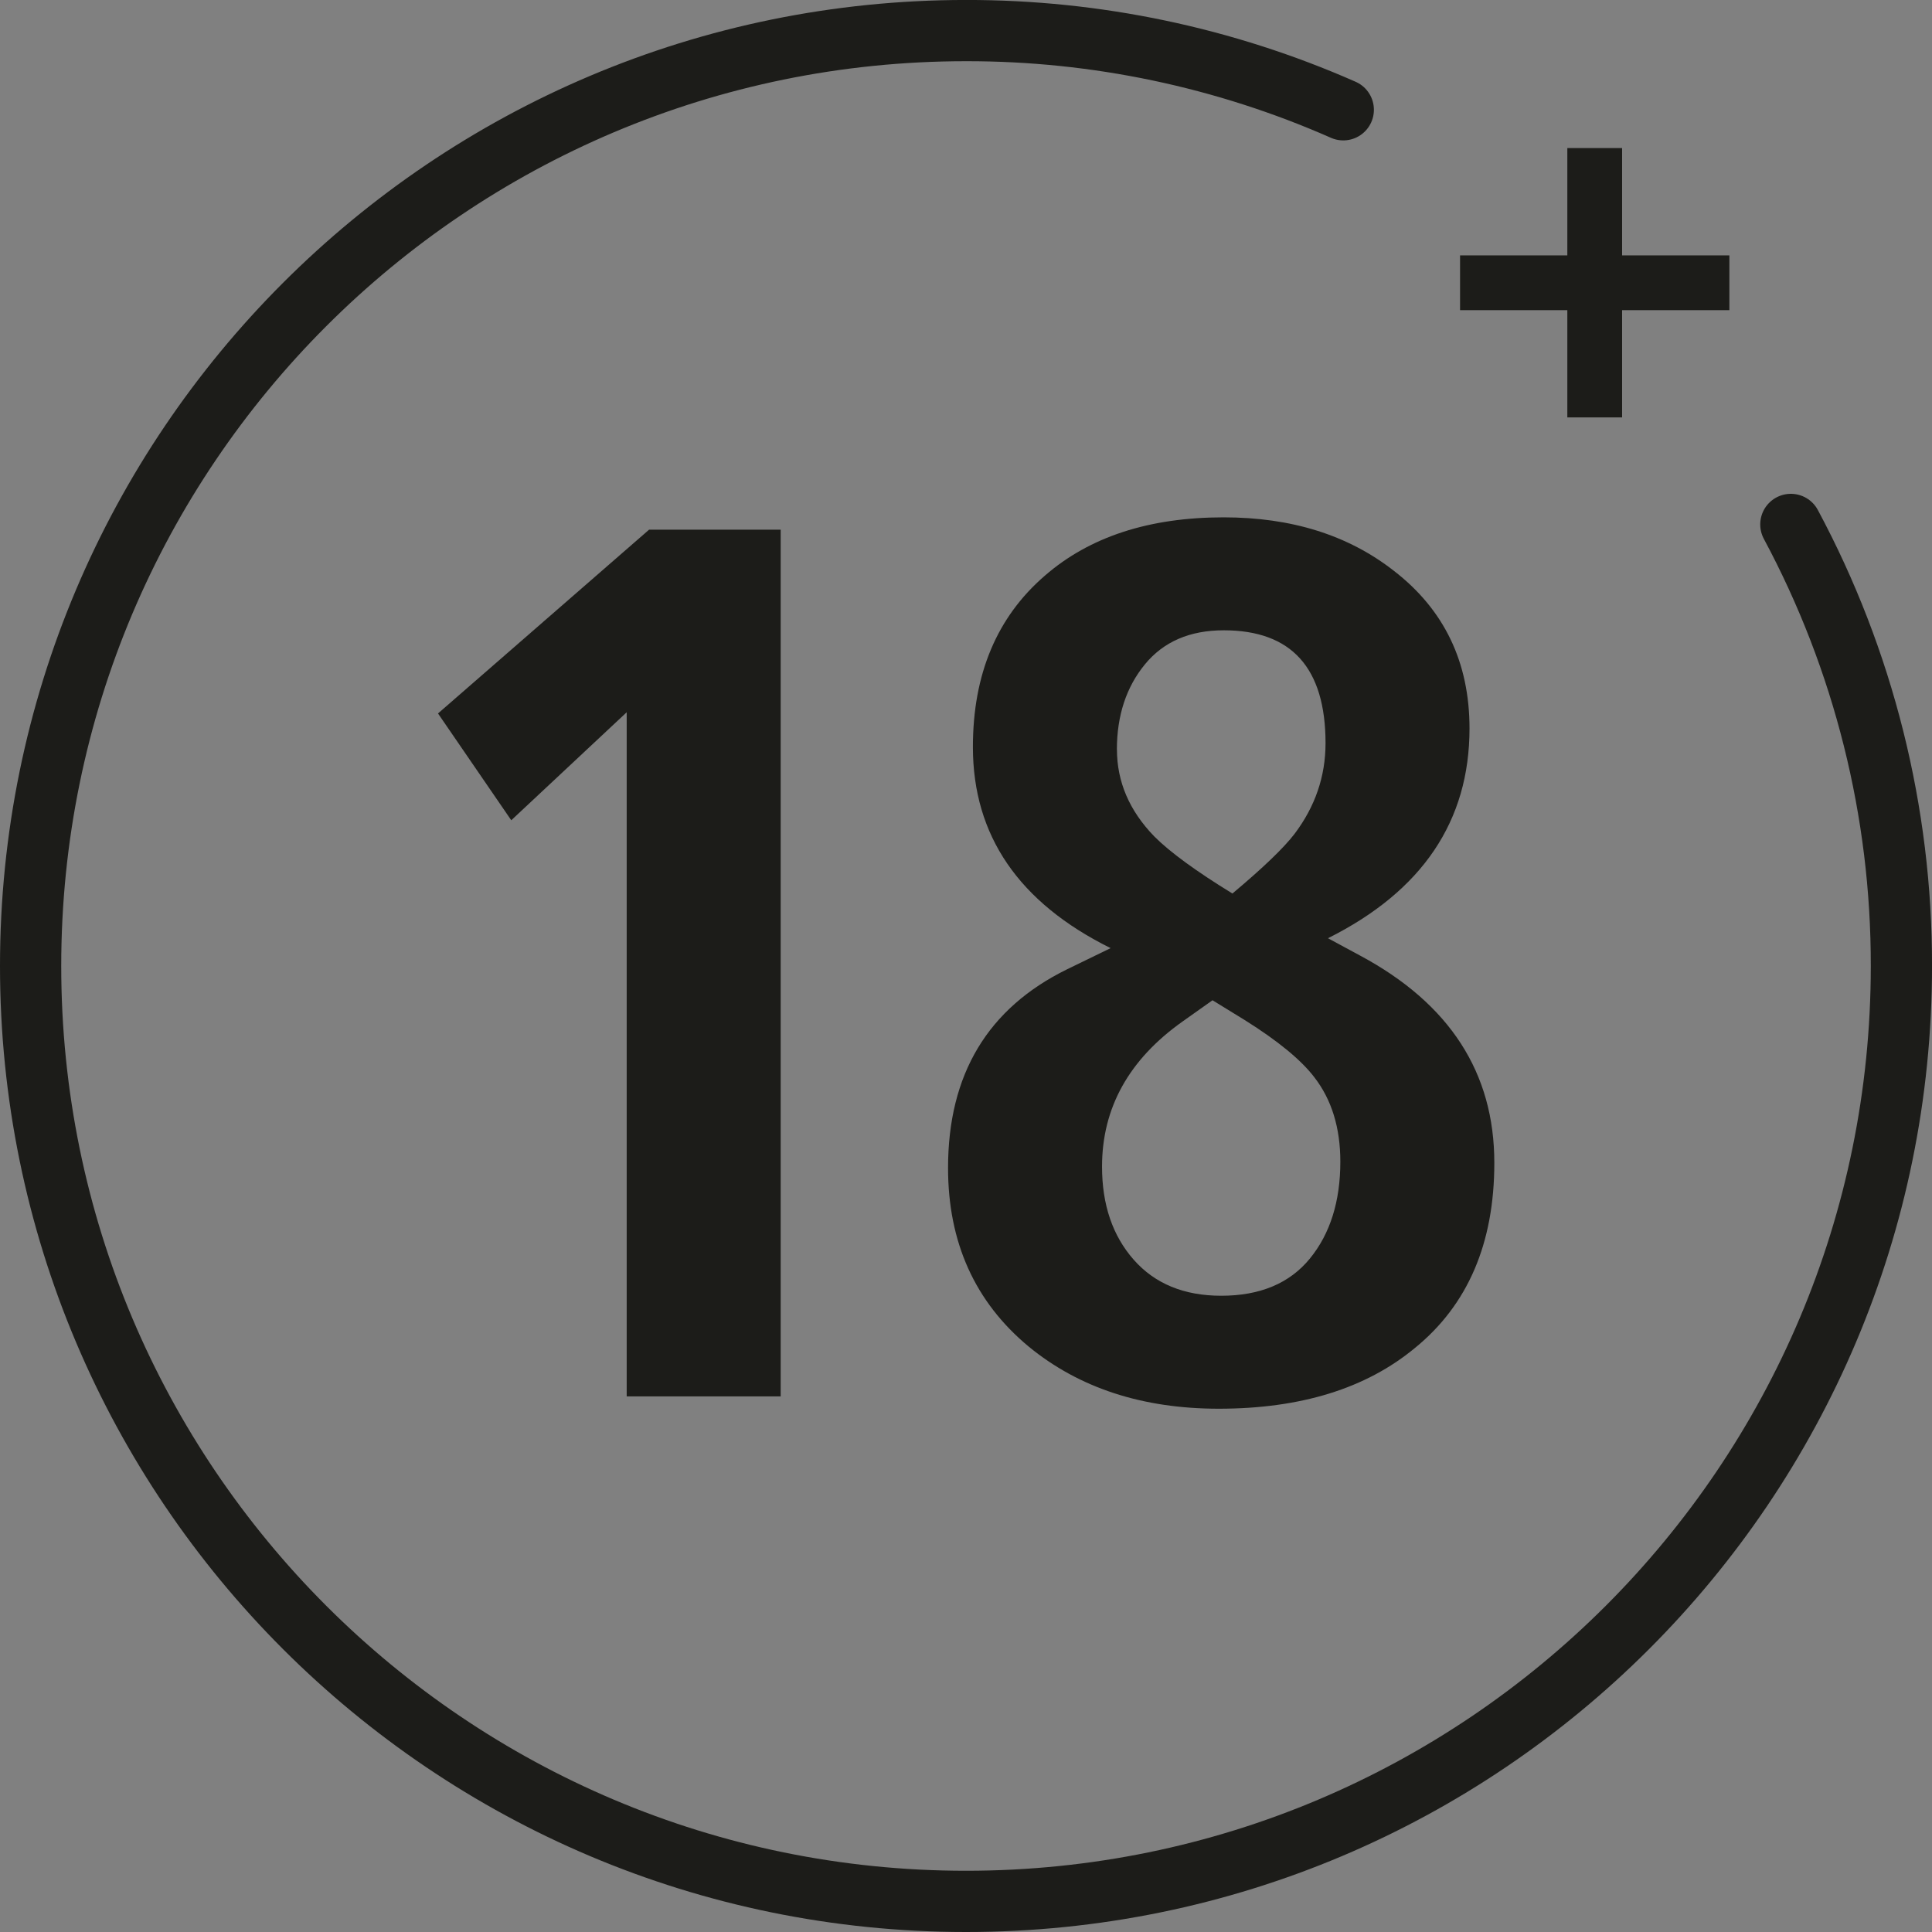 <svg width="1411" height="1411" preserveAspectRatio="xMinYMin meet" viewBox="0 0 1411 1411" xmlns="http://www.w3.org/2000/svg" version="1.0" fill-rule="evenodd" xmlns:xlink="http://www.w3.org/1999/xlink"><rect x="0" y="0" width="1411" height="1411" fill="#808080" stroke="none"/><title>...</title><desc>...</desc><g id="group" transform="scale(1,-1) translate(0,-1411)" clip="0 0 1411 1411"><g transform=""><g transform=" matrix(1,0,0,-1,0,1411.02)"><g transform=""><g transform=" matrix(1,0,0,1,-3.15,-3.15)"><g transform=""><path d="M 984.19 83.35 C 897.38 45.081 803.53 25.38 708.66 25.51 C 331.37 25.51 25.51 331.37 25.51 708.66 C 25.51 1085.95 331.37 1391.81 708.66 1391.81 C 1085.95 1391.81 1391.81 1086 1391.81 708.66 C 1391.98 596.142 1364.234 485.34 1311.06 386.18 " style="stroke: rgb(11%,11%,10%); stroke-linecap: round; stroke-width: 44.72; fill: none; fill-rule: evenodd;"/></g></g></g><g transform=""><path d="M 1164.67,108.17 L 1164.67,304.88 Z" style="stroke: rgb(11%,11%,10%); stroke-linecap: round; stroke-width: 40.0;"/><path d="M 1263.02,206.52 L 1066.32,206.52 Z" style="stroke: rgb(11%,11%,10%); stroke-linecap: round; stroke-width: 40.0;"/><g transform=" matrix(1,0,0,1,-3.15,-3.15)"><g transform=""><path d="M 1021.23 101.06 " style="stroke: rgb(100%,100%,100%); stroke-linecap: round; stroke-width: 38.94; fill: none; fill-rule: evenodd;"/></g></g><g transform=" matrix(1,0,0,1,-3.15,-3.15)"><g transform=""><path d="M 460.85 1023 L 460.85 523.35 L 376.54 602.23 L 323.04 524.23 L 477.2 390 L 573.31 390 L 573.31 1023 Z " style="stroke: none; stroke-linecap: butt; stroke-width: 1; fill: rgb(11%,11%,10%); fill-rule: evenodd;"/></g></g><g transform=" matrix(1,0,0,1,-3.15,-3.15)"><g transform=""><path d="M 695.54 856.11 C 695.54 787.823 724.54 739.467 782.54 711.04 L 814.27 695.62 C 747.217 662.373 713.69 613.41 713.69 548.73 C 713.69 495.53 731.217 453.813 766.27 423.58 C 798.917 395.193 842.44 381 896.84 381 C 946.4 381 987.81 394 1021.07 420 C 1057.93 448.413 1076.367 486.8 1076.38 535.16 C 1076.38 602.86 1041.92 653.937 973 688.39 L 996.58 701.12 C 1061.913 736.167 1094.553 786.64 1094.5 852.54 C 1094.5 911.167 1075.167 956.203 1036.5 987.65 C 1000.833 1017.217 953.077 1032 893.23 1032 C 837.59 1032 791.333 1016.883 754.46 986.65 C 715.167 954.023 695.527 910.51 695.54 856.11 Z M 808 855.19 C 808 883.01 815.713 905.677 831.14 923.19 C 846.567 940.703 867.853 949.473 895 949.5 C 923.413 949.5 945.02 940.437 959.82 922.31 C 974.62 904.183 982.027 880.607 982.04 851.58 C 982.04 826.82 975.707 806.267 963.04 789.92 C 953.373 777.253 936.45 763.343 912.27 748.19 L 888.69 733.69 L 866.92 749.12 C 827.64 776.94 808 812.297 808 855.19 Z M 818.89 550.54 C 818.89 574.12 827.967 595.273 846.12 614 C 857.587 625.507 876.623 639.417 903.23 655.73 C 925.59 636.99 940.707 622.477 948.58 612.19 C 963.667 592.23 971.217 570.167 971.23 546 C 971.23 490.993 946.447 463.493 896.88 463.5 C 872.087 463.5 852.89 471.8 839.29 488.4 C 825.69 505 818.877 525.713 818.85 550.54 Z " style="stroke: none; stroke-linecap: butt; stroke-width: 1; fill: rgb(11%,11%,10%); fill-rule: evenodd;"/></g></g></g></g></g></g></svg>